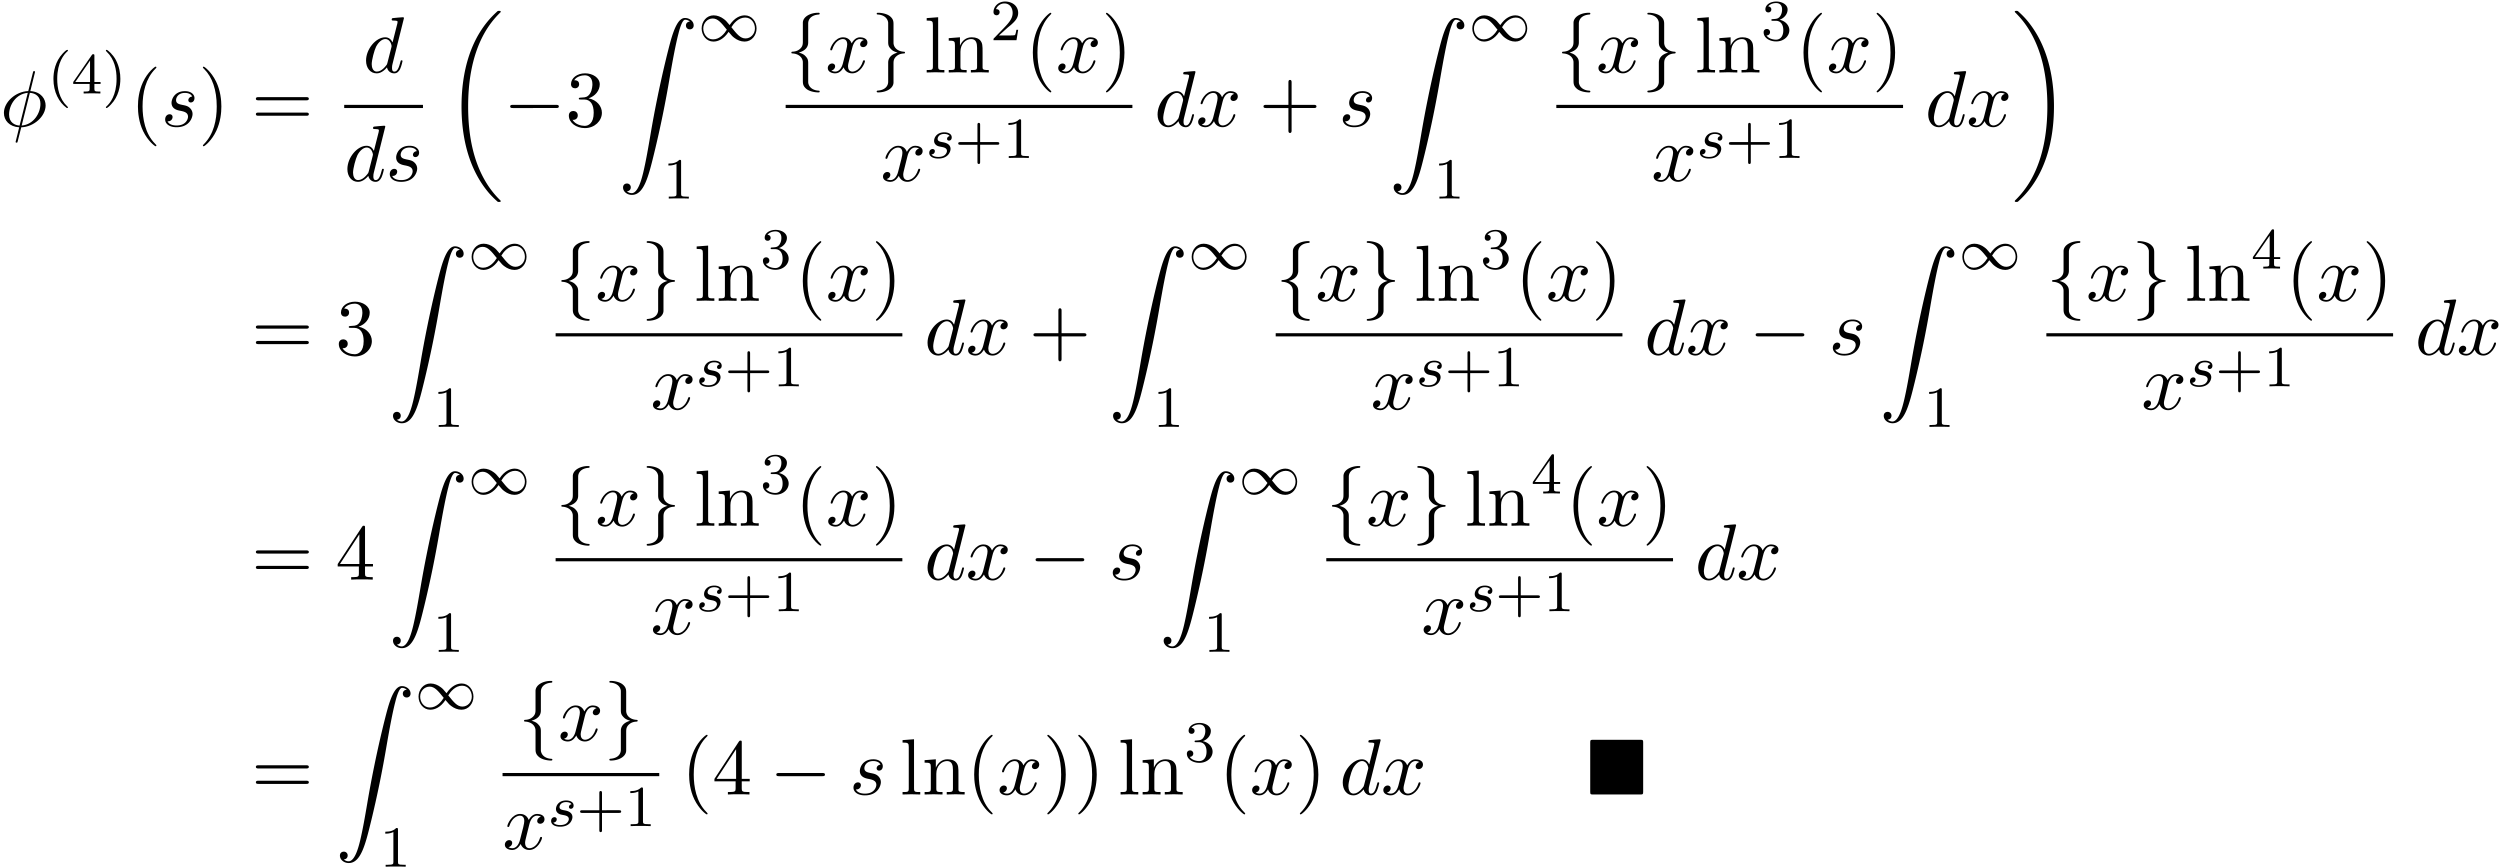 <svg xmlns="http://www.w3.org/2000/svg" xmlns:xlink="http://www.w3.org/1999/xlink" width="573" height="199" viewBox="1872.02 1482.842 342.516 118.954"><defs><path id="g2-49" d="M4.304-2.184c-.47-.566-.534-.63-.813-.837-.367-.279-.853-.494-1.379-.494-.972 0-1.642.853-1.642 1.801C.47-.78 1.132.08 2.08.08c.654 0 1.419-.343 2.08-1.331.47.566.534.63.813.837.367.279.853.494 1.38.494.972 0 1.641-.853 1.641-1.802 0-.932-.661-1.793-1.61-1.793-.653 0-1.419.343-2.08 1.331m.239.295c.303-.502.956-1.323 1.897-1.323.853 0 1.33.773 1.33 1.49 0 .774-.589 1.371-1.29 1.371S5.308-.933 4.543-1.889m-.622.343c-.303.502-.956 1.323-1.897 1.323-.852 0-1.33-.773-1.33-1.49 0-.774.59-1.371 1.29-1.371s1.172.581 1.937 1.538"/><path id="g5-30" d="M4.767-7.31c0-.02.033-.14.033-.152s0-.109-.13-.109c-.11 0-.12.033-.165.218l-.632 2.52C2.138-4.778.535-3.327.535-1.843.535-.808 1.298.054 2.629.13c-.087.338-.164.687-.25 1.025-.132.513-.24.928-.24.96 0 .11.076.12.13.12s.076-.01.11-.043c.021-.022.086-.284.12-.437L2.912.131C4.669.076 6.25-1.396 6.25-2.86c0-.861-.578-1.865-2.095-1.974zM2.684-.11c-.655-.032-1.44-.414-1.44-1.505 0-1.309.938-2.836 2.563-2.978zM4.09-4.592c.829.044 1.45.546 1.45 1.506C5.542-1.8 4.605-.24 2.968-.11z"/><path id="g5-100" d="M5.63-7.45c0-.012 0-.12-.143-.12-.163 0-1.2.097-1.385.12-.087.01-.153.065-.153.206 0 .131.098.131.262.131.524 0 .545.077.545.186l-.032.218-.655 2.585c-.196-.403-.513-.698-1.004-.698C1.79-4.822.436-3.218.436-1.625.436-.6 1.036.12 1.887.12c.218 0 .764-.044 1.418-.818.088.458.47.818.993.818.382 0 .633-.25.807-.6.186-.393.328-1.058.328-1.08 0-.11-.098-.11-.131-.11-.11 0-.12.045-.153.197-.185.71-.382 1.353-.829 1.353-.295 0-.327-.284-.327-.502 0-.262.022-.338.065-.523zM3.36-1.299c-.055.196-.055.218-.218.403-.48.6-.927.775-1.233.775-.545 0-.698-.6-.698-1.025 0-.546.349-1.888.6-2.39.338-.643.829-1.047 1.265-1.047.71 0 .862.895.862.96s-.022.131-.033.186z"/><path id="g5-115" d="M4.265-4.08c-.305.01-.523.25-.523.49 0 .154.098.317.338.317s.502-.185.502-.61c0-.492-.47-.939-1.298-.939-1.44 0-1.844 1.113-1.844 1.593 0 .85.807 1.014 1.124 1.08.567.109 1.134.229 1.134.829 0 .284-.25 1.2-1.56 1.2-.153 0-.993 0-1.243-.578a.596.596 0 0 0 .687-.578c0-.251-.175-.382-.404-.382-.283 0-.61.229-.61.72 0 .622.621 1.058 1.56 1.058C3.894.12 4.32-1.2 4.32-1.69c0-.394-.207-.666-.338-.797-.295-.306-.611-.36-1.091-.458-.393-.088-.83-.164-.83-.655 0-.316.263-.982 1.223-.982.272 0 .818.077.981.502"/><path id="g5-120" d="M3.644-3.295c.065-.283.316-1.287 1.08-1.287.054 0 .316 0 .545.142-.305.055-.524.327-.524.59 0 .174.12.38.415.38.24 0 .59-.195.59-.632 0-.567-.645-.72-1.015-.72-.633 0-1.015.578-1.146.83-.273-.72-.862-.83-1.178-.83-1.135 0-1.756 1.407-1.756 1.68 0 .11.109.11.13.11.088 0 .12-.023.142-.12.371-1.157 1.091-1.43 1.462-1.43.207 0 .59.098.59.731 0 .338-.186 1.07-.59 2.596C2.215-.578 1.833-.12 1.353-.12c-.066 0-.317 0-.546-.142.273-.054.513-.283.513-.589 0-.294-.24-.382-.404-.382-.327 0-.6.284-.6.633 0 .502.546.72 1.026.72.72 0 1.113-.764 1.145-.83.131.405.524.83 1.178.83 1.124 0 1.746-1.407 1.746-1.68 0-.11-.098-.11-.131-.11-.098 0-.12.045-.142.12-.36 1.168-1.102 1.43-1.45 1.43-.426 0-.6-.35-.6-.72 0-.24.065-.48.185-.96z"/><path id="g0-4" d="M7.865-7.113c0-.338-.032-.382-.381-.382H.993c-.338 0-.382.033-.382.382v6.72c0 .35.033.393.393.393h6.469c.36 0 .392-.033.392-.382z"/><path id="g4-115" d="M3.212-2.997c-.183.032-.35.176-.35.375 0 .143.095.247.27.247.12 0 .367-.088.367-.446 0-.495-.518-.694-1.012-.694-1.068 0-1.403.757-1.403 1.164 0 .08 0 .366.295.59.183.143.319.167.733.247.279.055.733.135.733.55 0 .207-.151.47-.374.621-.295.192-.686.2-.813.2-.192 0-.733-.032-.933-.351a.44.44 0 0 0 .463-.439c0-.239-.216-.294-.311-.294-.128 0-.455.095-.455.534 0 .47.495.773 1.236.773 1.387 0 1.681-.98 1.681-1.315 0-.718-.78-.87-1.075-.925-.383-.072-.694-.127-.694-.462 0-.144.136-.67.909-.67.303 0 .613.088.733.295"/><path id="g6-40" d="M2.654 1.993c.064 0 .16 0 .16-.096 0-.032-.009-.04-.112-.144C1.61.725 1.339-.757 1.339-1.993c0-2.295.948-3.37 1.355-3.738.111-.103.12-.111.12-.15s-.032-.097-.112-.097c-.128 0-.526.407-.59.479C1.044-4.384.821-2.95.821-1.993c0 1.786.75 3.22 1.833 3.986"/><path id="g6-41" d="M2.463-1.993c0-.757-.128-1.665-.622-2.606-.39-.733-1.116-1.379-1.26-1.379-.079 0-.103.056-.103.096 0 .032 0 .048.096.144 1.116 1.06 1.37 2.518 1.37 3.745C1.945.295.997 1.38.59 1.745c-.104.104-.112.112-.112.152s.024.096.104.096c.127 0 .526-.407.59-.479C2.24.4 2.462-1.036 2.462-1.993"/><path id="g6-43" d="M3.475-1.81h2.343c.112 0 .287 0 .287-.183s-.175-.183-.287-.183H3.475v-2.351c0-.112 0-.287-.183-.287s-.184.175-.184.287v2.351H.758c-.112 0-.288 0-.288.183s.176.184.287.184h2.351V.542c0 .112 0 .287.184.287s.183-.175.183-.287z"/><path id="g6-49" d="M2.503-5.077c0-.215-.016-.223-.232-.223-.326.319-.749.51-1.506.51v.263c.215 0 .646 0 1.108-.215v4.088c0 .295-.024.391-.781.391H.813V0c.327-.024 1.012-.024 1.37-.024s1.053 0 1.38.024v-.263h-.28c-.756 0-.78-.096-.78-.39z"/><path id="g6-50" d="M2.248-1.626c.127-.12.462-.382.59-.494.494-.454.964-.893.964-1.618 0-.948-.797-1.562-1.794-1.562-.956 0-1.586.725-1.586 1.434 0 .391.311.447.423.447a.41.41 0 0 0 .414-.423c0-.414-.398-.414-.494-.414a1.23 1.23 0 0 1 1.156-.781c.741 0 1.124.63 1.124 1.299 0 .829-.582 1.435-1.523 2.399L.518-.303C.422-.215.422-.199.422 0h3.149l.23-1.427h-.246c-.024.16-.088.558-.184.71-.047.063-.653.063-.78.063H1.17z"/><path id="g6-51" d="M2.016-2.662c.63 0 1.029.462 1.029 1.3 0 .995-.566 1.29-.989 1.29-.438 0-1.036-.16-1.315-.582.287 0 .486-.183.486-.446a.423.423 0 0 0-.438-.438c-.215 0-.438.135-.438.454 0 .757.813 1.251 1.721 1.251 1.06 0 1.801-.733 1.801-1.53 0-.661-.526-1.267-1.339-1.442.63-.224 1.1-.766 1.1-1.403S2.917-5.3 2.088-5.3C1.235-5.3.59-4.838.59-4.232c0 .295.199.422.406.422a.39.39 0 0 0 .407-.406c0-.295-.255-.407-.43-.415.334-.438.948-.462 1.091-.462.207 0 .813.064.813.885 0 .558-.23.892-.343 1.02-.239.247-.422.263-.908.295-.152.008-.215.016-.215.12 0 .111.071.111.207.111z"/><path id="g6-52" d="M3.14-5.157c0-.16 0-.223-.167-.223-.104 0-.112.008-.191.12L.239-1.57v.263h2.248v.661c0 .295-.024.383-.638.383h-.183V0c.677-.024.693-.024 1.147-.024s.47 0 1.148.024v-.263h-.183c-.614 0-.638-.088-.638-.383v-.661h.845v-.263H3.14zm-.598.646v2.94H.518z"/><path id="g1-18" d="M7.636 25.625c0-.043-.021-.065-.043-.098a12.2 12.2 0 0 1-1.866-2.312c-1.756-2.815-2.552-6.36-2.552-10.56 0-2.935.392-6.72 2.192-9.971A12.5 12.5 0 0 1 7.604-.24c.032-.033.032-.055.032-.087 0-.11-.076-.11-.229-.11s-.174 0-.338.164c-3.654 3.328-4.8 8.324-4.8 12.917 0 4.287.982 8.607 3.753 11.869.218.25.633.698 1.08 1.09.13.132.153.132.305.132s.23 0 .23-.11"/><path id="g1-19" d="M5.75 12.655c0-4.288-.983-8.608-3.754-11.87a12 12 0 0 0-1.08-1.09C.786-.436.764-.436.611-.436c-.131 0-.23 0-.23.109 0 .043.044.087.066.109C.83.175 1.56.905 2.291 2.084c1.756 2.814 2.553 6.36 2.553 10.56 0 2.934-.393 6.72-2.193 9.97a12.5 12.5 0 0 1-2.226 2.913c-.021.033-.043.066-.043.098 0 .11.098.11.229.11.153 0 .174 0 .338-.164 3.655-3.327 4.8-8.324 4.8-12.916"/><path id="g1-90" d="M1.135 23.75c.349-.023.534-.263.534-.535a.51.51 0 0 0-.524-.535c-.261 0-.534.164-.534.545 0 .557.545 1.015 1.21 1.015 1.659 0 2.28-2.553 3.055-5.716.84-3.448 1.55-6.928 2.139-10.43.403-2.323.807-4.505 1.178-5.912.13-.535.502-1.942.927-1.942.338 0 .61.207.655.25-.36.023-.546.263-.546.535 0 .36.273.535.524.535.262 0 .534-.164.534-.545C10.287.425 9.698 0 9.098 0c-.829 0-1.44 1.19-2.04 3.415-.033.12-1.516 5.596-2.716 12.73-.284 1.67-.6 3.491-.96 5.008C3.185 21.949 2.684 24 1.8 24c-.393 0-.655-.25-.665-.25"/><path id="g7-40" d="M3.61 2.618c0-.033 0-.054-.185-.24-1.363-1.374-1.712-3.436-1.712-5.105 0-1.898.414-3.797 1.756-5.16.142-.131.142-.153.142-.186 0-.076-.044-.109-.11-.109-.108 0-1.09.742-1.734 2.127-.556 1.2-.687 2.411-.687 3.328 0 .85.12 2.17.72 3.403.655 1.342 1.593 2.051 1.702 2.051.065 0 .109-.032.109-.109"/><path id="g7-41" d="M3.153-2.727c0-.851-.12-2.171-.72-3.404C1.778-7.473.84-8.18.73-8.18c-.066 0-.11.043-.11.108 0 .033 0 .055.208.251C1.9-6.742 2.52-5.007 2.52-2.727c0 1.865-.404 3.785-1.756 5.16-.142.13-.142.152-.142.185 0 .066.043.11.109.11.109 0 1.09-.743 1.734-2.128.557-1.2.688-2.41.688-3.327"/><path id="g7-43" d="M4.462-2.51h3.043c.153 0 .36 0 .36-.217s-.207-.218-.36-.218H4.462V-6c0-.153 0-.36-.218-.36s-.219.207-.219.36v3.055H.971c-.153 0-.36 0-.36.218s.207.218.36.218h3.054V.545c0 .153 0 .36.219.36s.218-.207.218-.36z"/><path id="g7-51" d="M3.164-3.84c.894-.295 1.527-1.058 1.527-1.92 0-.895-.96-1.505-2.007-1.505-1.102 0-1.931.654-1.931 1.483 0 .36.24.567.556.567.338 0 .556-.24.556-.556 0-.545-.512-.545-.676-.545.338-.535 1.058-.677 1.451-.677.447 0 1.047.24 1.047 1.222 0 .131-.022.764-.305 1.244-.327.523-.698.556-.971.567-.087.01-.35.033-.426.033-.087.01-.163.022-.163.13 0 .12.076.12.262.12h.48c.894 0 1.298.742 1.298 1.812 0 1.483-.753 1.8-1.233 1.8-.469 0-1.287-.186-1.669-.83.382.055.72-.185.72-.6 0-.392-.295-.61-.61-.61-.263 0-.612.152-.612.632C.458-.48 1.473.24 2.662.24c1.33 0 2.323-.993 2.323-2.105 0-.895-.687-1.746-1.821-1.975"/><path id="g7-52" d="M3.207-1.8v.95c0 .392-.022.512-.829.512H2.15V0c.447-.033 1.015-.033 1.473-.033s1.036 0 1.483.033v-.338h-.229c-.807 0-.829-.12-.829-.513V-1.8h1.091v-.338h-1.09v-4.964c0-.218 0-.283-.175-.283-.098 0-.131 0-.218.13L.305-2.138v.338zm.066-.338H.61l2.662-4.07z"/><path id="g7-61" d="M7.495-3.567c.163 0 .37 0 .37-.218s-.207-.219-.36-.219H.971c-.153 0-.36 0-.36.219s.207.218.37.218zm.01 2.116c.153 0 .36 0 .36-.218s-.207-.218-.37-.218H.982c-.164 0-.371 0-.371.218s.207.218.36.218z"/><path id="g7-108" d="m1.93-7.57-1.57.12v.337c.764 0 .85.077.85.611v5.673c0 .49-.12.49-.85.49V0c.36-.01.938-.033 1.21-.033S2.379-.01 2.783 0v-.338c-.731 0-.851 0-.851-.491z"/><path id="g7-110" d="M1.2-3.753v2.924c0 .49-.12.49-.85.49V0c.38-.01.937-.033 1.232-.033.283 0 .85.022 1.222.033v-.338c-.731 0-.851 0-.851-.491v-2.007c0-1.135.774-1.746 1.472-1.746.688 0 .808.59.808 1.211v2.542c0 .49-.12.49-.851.49V0c.382-.01.938-.033 1.233-.033.283 0 .85.022 1.221.033v-.338c-.567 0-.84 0-.85-.327V-2.75c0-.938 0-1.276-.339-1.67-.152-.185-.512-.403-1.145-.403-.797 0-1.31.47-1.615 1.146v-1.146l-1.538.12v.338c.764 0 .851.077.851.611"/><path id="g3-0" d="M7.19-2.51c.185 0 .38 0 .38-.217s-.195-.218-.38-.218H1.286c-.185 0-.382 0-.382.218s.197.218.382.218z"/><path id="g3-102" d="M3.087-6.73c0-.437.284-1.135 1.473-1.212a.12.12 0 0 0 .098-.12c0-.12-.087-.12-.207-.12-1.091 0-2.084.557-2.095 1.364v2.487c0 .426 0 .775-.436 1.135-.382.316-.796.338-1.036.349a.12.12 0 0 0-.099.12c0 .109.066.109.175.12.72.043 1.244.436 1.364.97.032.12.032.142.032.535v2.16c0 .458 0 .807.524 1.222.425.327 1.145.447 1.57.447.12 0 .208 0 .208-.12 0-.109-.065-.109-.174-.12-.688-.043-1.222-.392-1.364-.949-.033-.098-.033-.12-.033-.513v-2.29c0-.502-.087-.688-.436-1.037-.23-.229-.546-.338-.851-.425.895-.251 1.287-.753 1.287-1.386z"/><path id="g3-103" d="M2.356 1.276c0 .437-.283 1.135-1.472 1.211a.12.12 0 0 0-.099.12c0 .12.12.12.219.12 1.058 0 2.072-.534 2.083-1.363v-2.488c0-.425 0-.774.437-1.134.381-.317.796-.338 1.036-.35a.12.12 0 0 0 .098-.12c0-.108-.065-.108-.174-.12-.72-.043-1.244-.436-1.364-.97-.033-.12-.033-.142-.033-.535v-2.16c0-.458 0-.807-.523-1.222-.437-.338-1.19-.447-1.56-.447-.099 0-.219 0-.219.12 0 .11.066.11.175.12.687.044 1.222.393 1.364.95.032.097.032.12.032.512v2.29c0 .503.088.688.437 1.037.229.23.545.338.85.426-.894.25-1.287.752-1.287 1.385z"/></defs><g id="page1"><use xlink:href="#g5-30" x="1872.02" y="1500.153"/><use xlink:href="#g6-40" x="1878.52" y="1495.649"/><use xlink:href="#g6-52" x="1881.813" y="1495.649"/><use xlink:href="#g6-41" x="1886.047" y="1495.649"/><use xlink:href="#g7-40" x="1889.839" y="1500.153"/><use xlink:href="#g5-115" x="1894.081" y="1500.153"/><use xlink:href="#g7-41" x="1899.195" y="1500.153"/><use xlink:href="#g7-61" x="1906.467" y="1500.153"/><use xlink:href="#g5-100" x="1921.735" y="1492.773"/><path d="M1919.178 1497.208h10.792v.436h-10.792z"/><use xlink:href="#g5-100" x="1919.178" y="1507.636"/><use xlink:href="#g5-115" x="1924.856" y="1507.636"/><use xlink:href="#g1-18" x="1932.983" y="1484.771"/><use xlink:href="#g3-0" x="1941.014" y="1500.153"/><use xlink:href="#g7-51" x="1949.499" y="1500.153"/><use xlink:href="#g1-90" x="1956.771" y="1485.305"/><use xlink:href="#g2-49" x="1967.68" y="1488.459"/><use xlink:href="#g6-49" x="1962.832" y="1510.045"/><use xlink:href="#g3-102" x="1979.66" y="1492.773"/><use xlink:href="#g5-120" x="1985.115" y="1492.773"/><use xlink:href="#g3-103" x="1991.35" y="1492.773"/><use xlink:href="#g7-108" x="1998.623" y="1492.773"/><use xlink:href="#g7-110" x="2001.653" y="1492.773"/><use xlink:href="#g6-50" x="2007.714" y="1488.352"/><use xlink:href="#g7-40" x="2012.446" y="1492.773"/><use xlink:href="#g5-120" x="2016.688" y="1492.773"/><use xlink:href="#g7-41" x="2022.923" y="1492.773"/><path d="M1979.66 1497.208h47.505v.436h-47.505z"/><use xlink:href="#g5-120" x="1992.678" y="1507.636"/><use xlink:href="#g4-115" x="1998.913" y="1504.485"/><use xlink:href="#g6-43" x="2002.829" y="1504.485"/><use xlink:href="#g6-49" x="2009.416" y="1504.485"/><use xlink:href="#g5-100" x="2030.179" y="1500.153"/><use xlink:href="#g5-120" x="2035.857" y="1500.153"/><use xlink:href="#g7-43" x="2044.516" y="1500.153"/><use xlink:href="#g5-115" x="2055.425" y="1500.153"/><use xlink:href="#g1-90" x="2062.357" y="1485.305"/><use xlink:href="#g2-49" x="2073.266" y="1488.459"/><use xlink:href="#g6-49" x="2068.418" y="1510.045"/><use xlink:href="#g3-102" x="2085.246" y="1492.773"/><use xlink:href="#g5-120" x="2090.701" y="1492.773"/><use xlink:href="#g3-103" x="2096.936" y="1492.773"/><use xlink:href="#g7-108" x="2104.209" y="1492.773"/><use xlink:href="#g7-110" x="2107.239" y="1492.773"/><use xlink:href="#g6-51" x="2113.299" y="1488.352"/><use xlink:href="#g7-40" x="2118.032" y="1492.773"/><use xlink:href="#g5-120" x="2122.274" y="1492.773"/><use xlink:href="#g7-41" x="2128.509" y="1492.773"/><path d="M2085.246 1497.208h47.505v.436h-47.505z"/><use xlink:href="#g5-120" x="2098.264" y="1507.636"/><use xlink:href="#g4-115" x="2104.499" y="1504.485"/><use xlink:href="#g6-43" x="2108.415" y="1504.485"/><use xlink:href="#g6-49" x="2115.001" y="1504.485"/><use xlink:href="#g5-100" x="2135.765" y="1500.153"/><use xlink:href="#g5-120" x="2141.443" y="1500.153"/><use xlink:href="#g1-19" x="2147.678" y="1484.771"/><use xlink:href="#g7-61" x="1906.467" y="1531.439"/><use xlink:href="#g7-51" x="1917.982" y="1531.439"/><use xlink:href="#g1-90" x="1925.255" y="1516.591"/><use xlink:href="#g2-49" x="1936.164" y="1519.745"/><use xlink:href="#g6-49" x="1931.316" y="1541.331"/><use xlink:href="#g3-102" x="1948.144" y="1524.059"/><use xlink:href="#g5-120" x="1953.599" y="1524.059"/><use xlink:href="#g3-103" x="1959.834" y="1524.059"/><use xlink:href="#g7-108" x="1967.107" y="1524.059"/><use xlink:href="#g7-110" x="1970.137" y="1524.059"/><use xlink:href="#g6-51" x="1976.198" y="1519.638"/><use xlink:href="#g7-40" x="1980.93" y="1524.059"/><use xlink:href="#g5-120" x="1985.172" y="1524.059"/><use xlink:href="#g7-41" x="1991.407" y="1524.059"/><path d="M1948.144 1528.494h47.505v.436h-47.505z"/><use xlink:href="#g5-120" x="1961.162" y="1538.922"/><use xlink:href="#g4-115" x="1967.397" y="1535.771"/><use xlink:href="#g6-43" x="1971.313" y="1535.771"/><use xlink:href="#g6-49" x="1977.899" y="1535.771"/><use xlink:href="#g5-100" x="1998.663" y="1531.439"/><use xlink:href="#g5-120" x="2004.341" y="1531.439"/><use xlink:href="#g7-43" x="2013" y="1531.439"/><use xlink:href="#g1-90" x="2023.909" y="1516.591"/><use xlink:href="#g2-49" x="2034.818" y="1519.745"/><use xlink:href="#g6-49" x="2029.97" y="1541.331"/><use xlink:href="#g3-102" x="2046.799" y="1524.059"/><use xlink:href="#g5-120" x="2052.253" y="1524.059"/><use xlink:href="#g3-103" x="2058.488" y="1524.059"/><use xlink:href="#g7-108" x="2065.761" y="1524.059"/><use xlink:href="#g7-110" x="2068.791" y="1524.059"/><use xlink:href="#g6-51" x="2074.852" y="1519.638"/><use xlink:href="#g7-40" x="2079.584" y="1524.059"/><use xlink:href="#g5-120" x="2083.826" y="1524.059"/><use xlink:href="#g7-41" x="2090.061" y="1524.059"/><path d="M2046.799 1528.494h47.505v.436h-47.505z"/><use xlink:href="#g5-120" x="2059.816" y="1538.922"/><use xlink:href="#g4-115" x="2066.051" y="1535.771"/><use xlink:href="#g6-43" x="2069.967" y="1535.771"/><use xlink:href="#g6-49" x="2076.554" y="1535.771"/><use xlink:href="#g5-100" x="2097.317" y="1531.439"/><use xlink:href="#g5-120" x="2102.995" y="1531.439"/><use xlink:href="#g3-0" x="2111.654" y="1531.439"/><use xlink:href="#g5-115" x="2122.563" y="1531.439"/><use xlink:href="#g1-90" x="2129.495" y="1516.591"/><use xlink:href="#g2-49" x="2140.404" y="1519.745"/><use xlink:href="#g6-49" x="2135.556" y="1541.331"/><use xlink:href="#g3-102" x="2152.385" y="1524.059"/><use xlink:href="#g5-120" x="2157.839" y="1524.059"/><use xlink:href="#g3-103" x="2164.074" y="1524.059"/><use xlink:href="#g7-108" x="2171.347" y="1524.059"/><use xlink:href="#g7-110" x="2174.377" y="1524.059"/><use xlink:href="#g6-52" x="2180.438" y="1519.638"/><use xlink:href="#g7-40" x="2185.17" y="1524.059"/><use xlink:href="#g5-120" x="2189.412" y="1524.059"/><use xlink:href="#g7-41" x="2195.647" y="1524.059"/><path d="M2152.385 1528.494h47.505v.436h-47.505z"/><use xlink:href="#g5-120" x="2165.402" y="1538.922"/><use xlink:href="#g4-115" x="2171.637" y="1535.771"/><use xlink:href="#g6-43" x="2175.553" y="1535.771"/><use xlink:href="#g6-49" x="2182.14" y="1535.771"/><use xlink:href="#g5-100" x="2202.903" y="1531.439"/><use xlink:href="#g5-120" x="2208.581" y="1531.439"/><use xlink:href="#g7-61" x="1906.467" y="1562.254"/><use xlink:href="#g7-52" x="1917.982" y="1562.254"/><use xlink:href="#g1-90" x="1925.255" y="1547.405"/><use xlink:href="#g2-49" x="1936.164" y="1550.56"/><use xlink:href="#g6-49" x="1931.316" y="1572.146"/><use xlink:href="#g3-102" x="1948.144" y="1554.874"/><use xlink:href="#g5-120" x="1953.599" y="1554.874"/><use xlink:href="#g3-103" x="1959.834" y="1554.874"/><use xlink:href="#g7-108" x="1967.107" y="1554.874"/><use xlink:href="#g7-110" x="1970.137" y="1554.874"/><use xlink:href="#g6-51" x="1976.198" y="1550.453"/><use xlink:href="#g7-40" x="1980.93" y="1554.874"/><use xlink:href="#g5-120" x="1985.172" y="1554.874"/><use xlink:href="#g7-41" x="1991.407" y="1554.874"/><path d="M1948.144 1559.308h47.505v.436h-47.505z"/><use xlink:href="#g5-120" x="1961.162" y="1569.737"/><use xlink:href="#g4-115" x="1967.397" y="1566.585"/><use xlink:href="#g6-43" x="1971.313" y="1566.585"/><use xlink:href="#g6-49" x="1977.899" y="1566.585"/><use xlink:href="#g5-100" x="1998.663" y="1562.254"/><use xlink:href="#g5-120" x="2004.341" y="1562.254"/><use xlink:href="#g3-0" x="2013" y="1562.254"/><use xlink:href="#g5-115" x="2023.909" y="1562.254"/><use xlink:href="#g1-90" x="2030.841" y="1547.405"/><use xlink:href="#g2-49" x="2041.75" y="1550.56"/><use xlink:href="#g6-49" x="2036.902" y="1572.146"/><use xlink:href="#g3-102" x="2053.73" y="1554.874"/><use xlink:href="#g5-120" x="2059.185" y="1554.874"/><use xlink:href="#g3-103" x="2065.42" y="1554.874"/><use xlink:href="#g7-108" x="2072.693" y="1554.874"/><use xlink:href="#g7-110" x="2075.723" y="1554.874"/><use xlink:href="#g6-52" x="2081.783" y="1550.453"/><use xlink:href="#g7-40" x="2086.516" y="1554.874"/><use xlink:href="#g5-120" x="2090.758" y="1554.874"/><use xlink:href="#g7-41" x="2096.993" y="1554.874"/><path d="M2053.73 1559.308h47.505v.436h-47.505z"/><use xlink:href="#g5-120" x="2066.748" y="1569.737"/><use xlink:href="#g4-115" x="2072.983" y="1566.585"/><use xlink:href="#g6-43" x="2076.899" y="1566.585"/><use xlink:href="#g6-49" x="2083.485" y="1566.585"/><use xlink:href="#g5-100" x="2104.249" y="1562.254"/><use xlink:href="#g5-120" x="2109.927" y="1562.254"/><use xlink:href="#g7-61" x="1906.467" y="1591.693"/><use xlink:href="#g1-90" x="1917.982" y="1576.844"/><use xlink:href="#g2-49" x="1928.892" y="1579.999"/><use xlink:href="#g6-49" x="1924.043" y="1601.585"/><use xlink:href="#g3-102" x="1943.035" y="1584.313"/><use xlink:href="#g5-120" x="1948.489" y="1584.313"/><use xlink:href="#g3-103" x="1954.724" y="1584.313"/><path d="M1940.872 1588.747h21.47v.436h-21.47z"/><use xlink:href="#g5-120" x="1940.872" y="1599.176"/><use xlink:href="#g4-115" x="1947.107" y="1596.025"/><use xlink:href="#g6-43" x="1951.023" y="1596.025"/><use xlink:href="#g6-49" x="1957.609" y="1596.025"/><use xlink:href="#g7-40" x="1965.355" y="1591.693"/><use xlink:href="#g7-52" x="1969.597" y="1591.693"/><use xlink:href="#g3-0" x="1977.476" y="1591.693"/><use xlink:href="#g5-115" x="1988.385" y="1591.693"/><use xlink:href="#g7-108" x="1995.317" y="1591.693"/><use xlink:href="#g7-110" x="1998.347" y="1591.693"/><use xlink:href="#g7-40" x="2004.408" y="1591.693"/><use xlink:href="#g5-120" x="2008.65" y="1591.693"/><use xlink:href="#g7-41" x="2014.885" y="1591.693"/><use xlink:href="#g7-41" x="2019.128" y="1591.693"/><use xlink:href="#g7-108" x="2025.188" y="1591.693"/><use xlink:href="#g7-110" x="2028.219" y="1591.693"/><use xlink:href="#g6-51" x="2034.279" y="1587.189"/><use xlink:href="#g7-40" x="2039.011" y="1591.693"/><use xlink:href="#g5-120" x="2043.254" y="1591.693"/><use xlink:href="#g7-41" x="2049.489" y="1591.693"/><use xlink:href="#g5-100" x="2055.549" y="1591.693"/><use xlink:href="#g5-120" x="2061.227" y="1591.693"/><use xlink:href="#g0-4" x="2089.28" y="1591.693"/></g><script type="text/ecmascript">if(window.parent.postMessage)window.parent.postMessage(&quot;71.10036|429.75|149.25|&quot;+window.location,&quot;*&quot;);</script></svg>